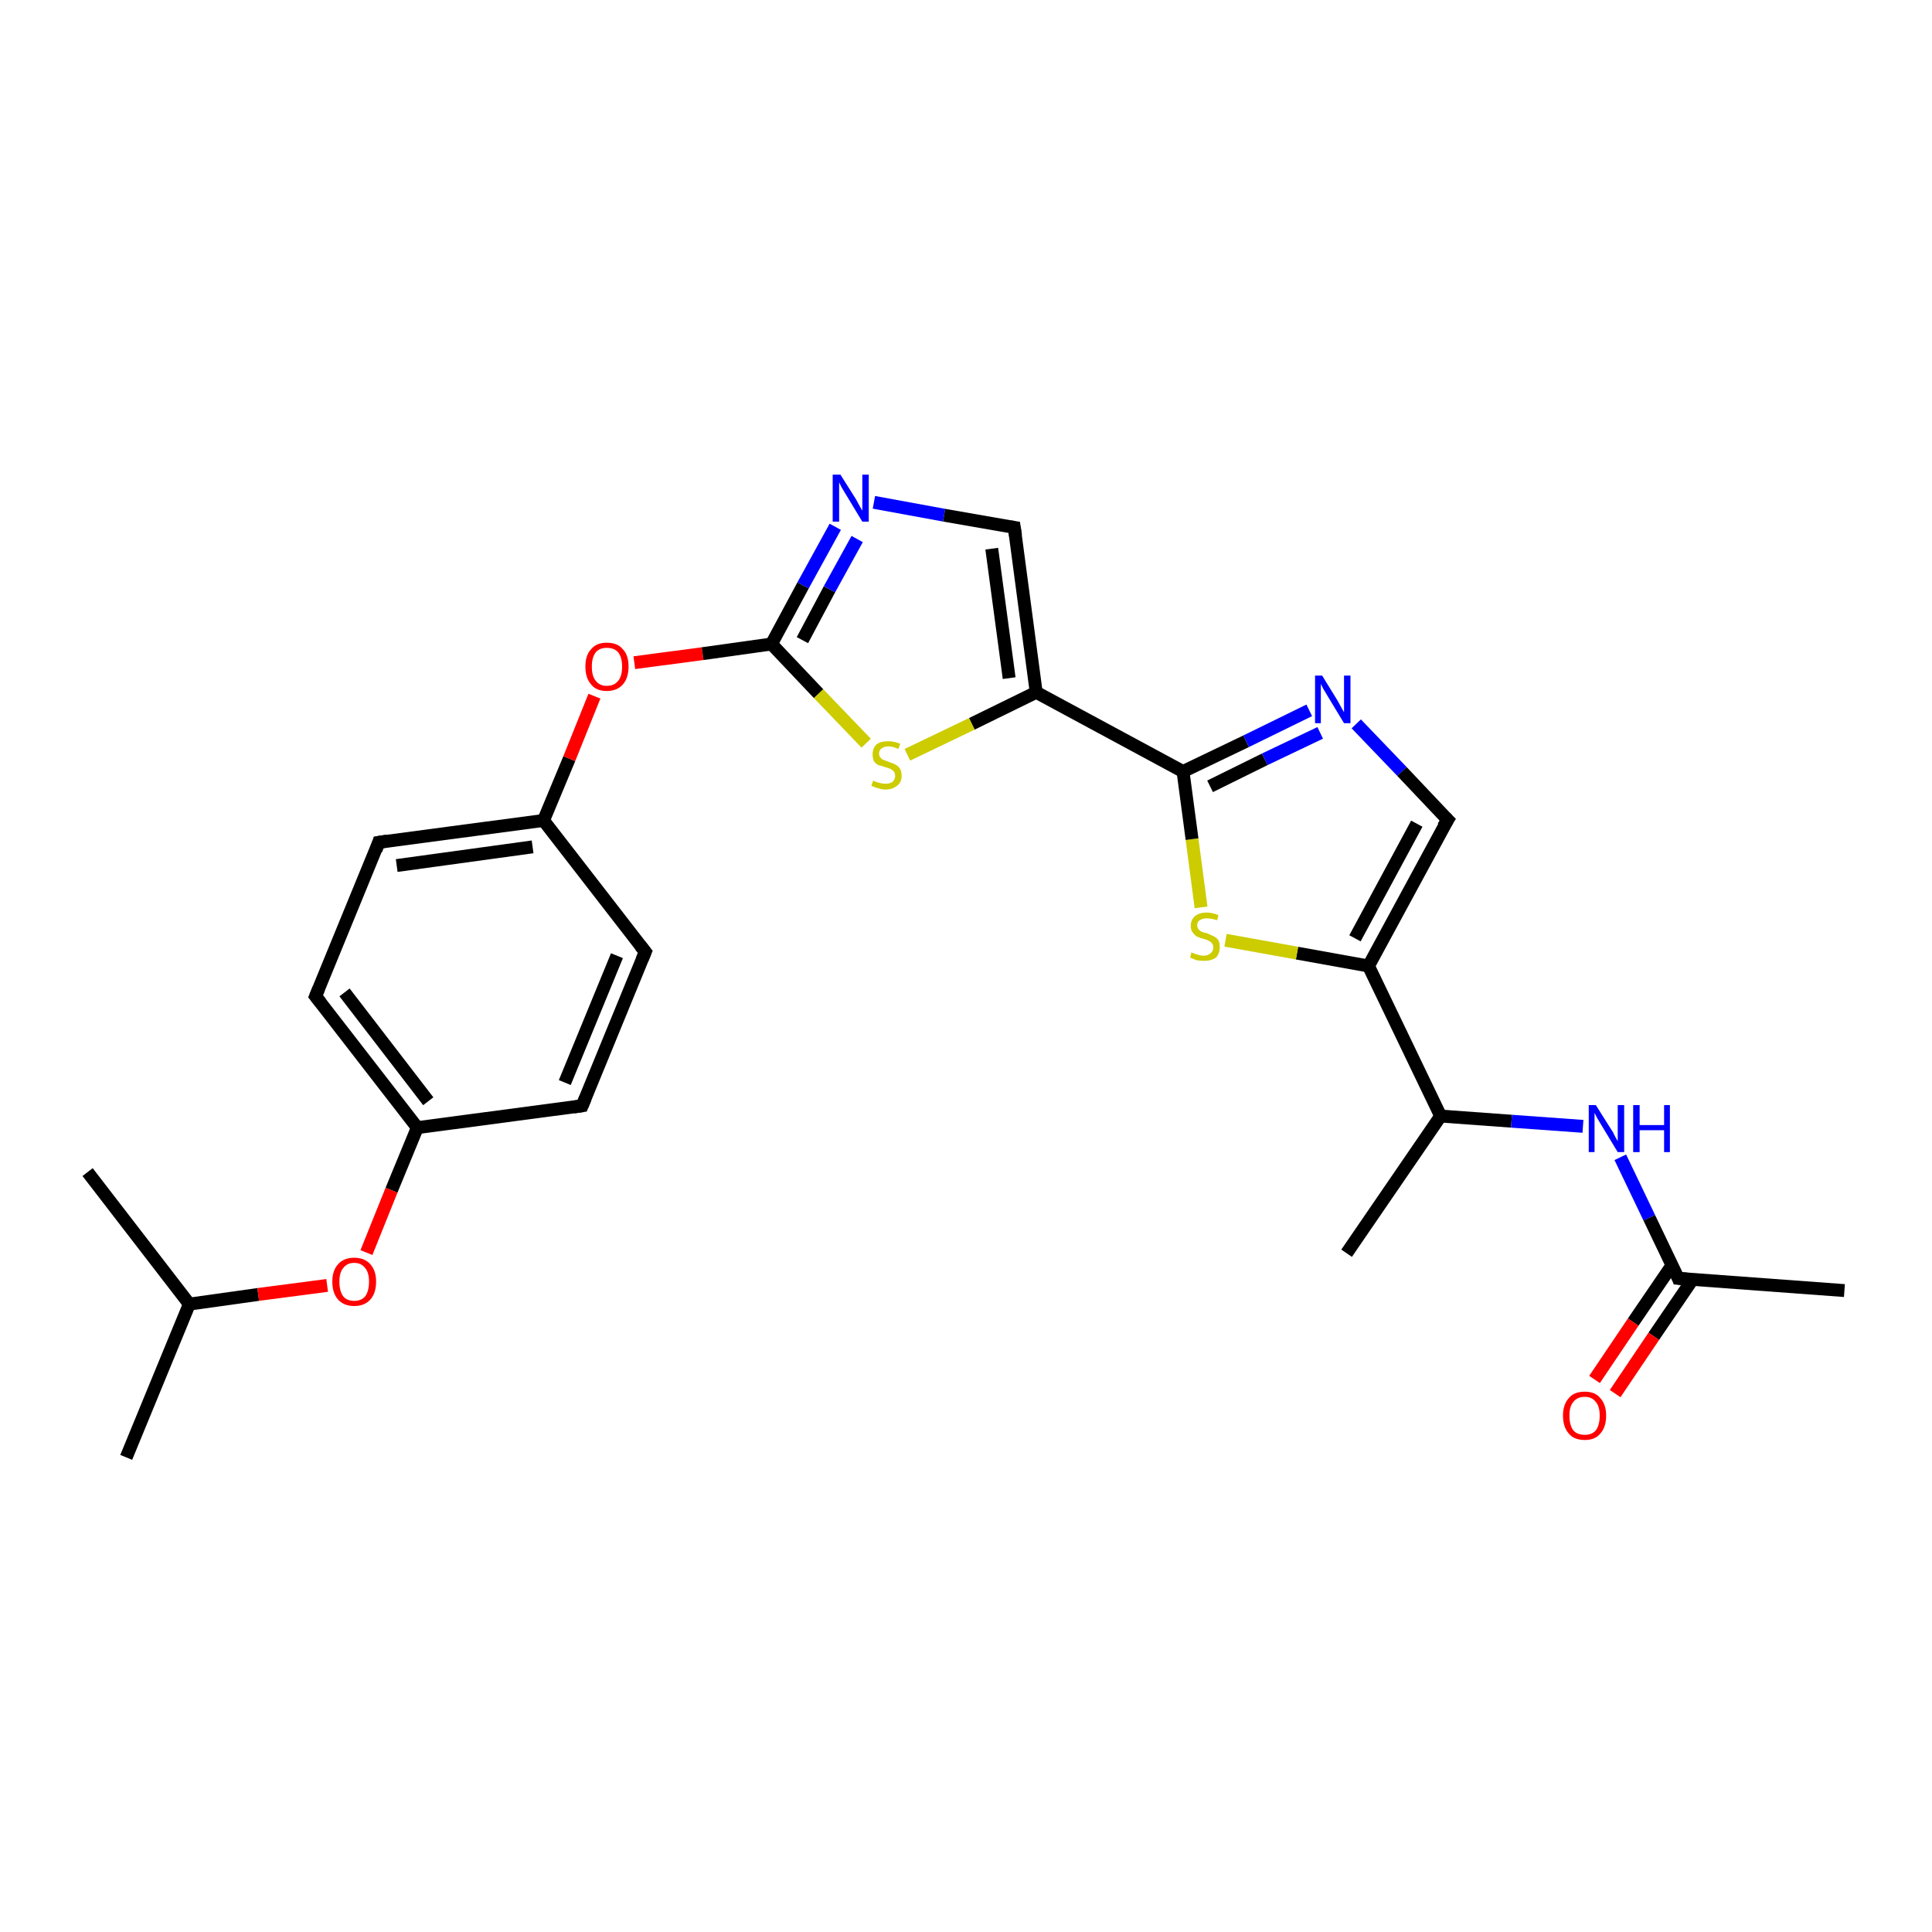 <?xml version='1.0' encoding='iso-8859-1'?>
<svg version='1.1' baseProfile='full'
              xmlns='http://www.w3.org/2000/svg'
                      xmlns:rdkit='http://www.rdkit.org/xml'
                      xmlns:xlink='http://www.w3.org/1999/xlink'
                  xml:space='preserve'
width='300px' height='300px' viewBox='0 0 300 300'>
<!-- END OF HEADER -->
<rect style='opacity:1.0;fill:#FFFFFF;stroke:none' width='300.0' height='300.0' x='0.0' y='0.0'> </rect>
<path class='bond-0 atom-0 atom-1' d='M 19.6,226.3 L 29.4,202.5' style='fill:none;fill-rule:evenodd;stroke:#000000;stroke-width:2.0px;stroke-linecap:butt;stroke-linejoin:miter;stroke-opacity:1' />
<path class='bond-1 atom-1 atom-2' d='M 29.4,202.5 L 13.6,182.0' style='fill:none;fill-rule:evenodd;stroke:#000000;stroke-width:2.0px;stroke-linecap:butt;stroke-linejoin:miter;stroke-opacity:1' />
<path class='bond-2 atom-1 atom-3' d='M 29.4,202.5 L 40.1,201.0' style='fill:none;fill-rule:evenodd;stroke:#000000;stroke-width:2.0px;stroke-linecap:butt;stroke-linejoin:miter;stroke-opacity:1' />
<path class='bond-2 atom-1 atom-3' d='M 40.1,201.0 L 50.8,199.6' style='fill:none;fill-rule:evenodd;stroke:#FF0000;stroke-width:2.0px;stroke-linecap:butt;stroke-linejoin:miter;stroke-opacity:1' />
<path class='bond-3 atom-3 atom-4' d='M 56.9,194.5 L 60.8,184.8' style='fill:none;fill-rule:evenodd;stroke:#FF0000;stroke-width:2.0px;stroke-linecap:butt;stroke-linejoin:miter;stroke-opacity:1' />
<path class='bond-3 atom-3 atom-4' d='M 60.8,184.8 L 64.8,175.1' style='fill:none;fill-rule:evenodd;stroke:#000000;stroke-width:2.0px;stroke-linecap:butt;stroke-linejoin:miter;stroke-opacity:1' />
<path class='bond-4 atom-4 atom-5' d='M 64.8,175.1 L 49.0,154.7' style='fill:none;fill-rule:evenodd;stroke:#000000;stroke-width:2.0px;stroke-linecap:butt;stroke-linejoin:miter;stroke-opacity:1' />
<path class='bond-4 atom-4 atom-5' d='M 66.5,171.0 L 53.5,154.1' style='fill:none;fill-rule:evenodd;stroke:#000000;stroke-width:2.0px;stroke-linecap:butt;stroke-linejoin:miter;stroke-opacity:1' />
<path class='bond-5 atom-5 atom-6' d='M 49.0,154.7 L 58.8,130.8' style='fill:none;fill-rule:evenodd;stroke:#000000;stroke-width:2.0px;stroke-linecap:butt;stroke-linejoin:miter;stroke-opacity:1' />
<path class='bond-6 atom-6 atom-7' d='M 58.8,130.8 L 84.4,127.4' style='fill:none;fill-rule:evenodd;stroke:#000000;stroke-width:2.0px;stroke-linecap:butt;stroke-linejoin:miter;stroke-opacity:1' />
<path class='bond-6 atom-6 atom-7' d='M 61.6,134.4 L 82.7,131.5' style='fill:none;fill-rule:evenodd;stroke:#000000;stroke-width:2.0px;stroke-linecap:butt;stroke-linejoin:miter;stroke-opacity:1' />
<path class='bond-7 atom-7 atom-8' d='M 84.4,127.4 L 88.4,117.8' style='fill:none;fill-rule:evenodd;stroke:#000000;stroke-width:2.0px;stroke-linecap:butt;stroke-linejoin:miter;stroke-opacity:1' />
<path class='bond-7 atom-7 atom-8' d='M 88.4,117.8 L 92.3,108.1' style='fill:none;fill-rule:evenodd;stroke:#FF0000;stroke-width:2.0px;stroke-linecap:butt;stroke-linejoin:miter;stroke-opacity:1' />
<path class='bond-8 atom-8 atom-9' d='M 98.5,102.9 L 109.1,101.5' style='fill:none;fill-rule:evenodd;stroke:#FF0000;stroke-width:2.0px;stroke-linecap:butt;stroke-linejoin:miter;stroke-opacity:1' />
<path class='bond-8 atom-8 atom-9' d='M 109.1,101.5 L 119.8,100.0' style='fill:none;fill-rule:evenodd;stroke:#000000;stroke-width:2.0px;stroke-linecap:butt;stroke-linejoin:miter;stroke-opacity:1' />
<path class='bond-9 atom-9 atom-10' d='M 119.8,100.0 L 124.7,90.9' style='fill:none;fill-rule:evenodd;stroke:#000000;stroke-width:2.0px;stroke-linecap:butt;stroke-linejoin:miter;stroke-opacity:1' />
<path class='bond-9 atom-9 atom-10' d='M 124.7,90.9 L 129.7,81.8' style='fill:none;fill-rule:evenodd;stroke:#0000FF;stroke-width:2.0px;stroke-linecap:butt;stroke-linejoin:miter;stroke-opacity:1' />
<path class='bond-9 atom-9 atom-10' d='M 124.6,99.4 L 128.8,91.5' style='fill:none;fill-rule:evenodd;stroke:#000000;stroke-width:2.0px;stroke-linecap:butt;stroke-linejoin:miter;stroke-opacity:1' />
<path class='bond-9 atom-9 atom-10' d='M 128.8,91.5 L 133.1,83.7' style='fill:none;fill-rule:evenodd;stroke:#0000FF;stroke-width:2.0px;stroke-linecap:butt;stroke-linejoin:miter;stroke-opacity:1' />
<path class='bond-10 atom-10 atom-11' d='M 135.7,78.0 L 146.6,80.0' style='fill:none;fill-rule:evenodd;stroke:#0000FF;stroke-width:2.0px;stroke-linecap:butt;stroke-linejoin:miter;stroke-opacity:1' />
<path class='bond-10 atom-10 atom-11' d='M 146.6,80.0 L 157.5,81.9' style='fill:none;fill-rule:evenodd;stroke:#000000;stroke-width:2.0px;stroke-linecap:butt;stroke-linejoin:miter;stroke-opacity:1' />
<path class='bond-11 atom-11 atom-12' d='M 157.5,81.9 L 160.9,107.5' style='fill:none;fill-rule:evenodd;stroke:#000000;stroke-width:2.0px;stroke-linecap:butt;stroke-linejoin:miter;stroke-opacity:1' />
<path class='bond-11 atom-11 atom-12' d='M 154.0,85.2 L 156.7,105.3' style='fill:none;fill-rule:evenodd;stroke:#000000;stroke-width:2.0px;stroke-linecap:butt;stroke-linejoin:miter;stroke-opacity:1' />
<path class='bond-12 atom-12 atom-13' d='M 160.9,107.5 L 150.9,112.4' style='fill:none;fill-rule:evenodd;stroke:#000000;stroke-width:2.0px;stroke-linecap:butt;stroke-linejoin:miter;stroke-opacity:1' />
<path class='bond-12 atom-12 atom-13' d='M 150.9,112.4 L 140.9,117.2' style='fill:none;fill-rule:evenodd;stroke:#CCCC00;stroke-width:2.0px;stroke-linecap:butt;stroke-linejoin:miter;stroke-opacity:1' />
<path class='bond-13 atom-12 atom-14' d='M 160.9,107.5 L 183.7,119.8' style='fill:none;fill-rule:evenodd;stroke:#000000;stroke-width:2.0px;stroke-linecap:butt;stroke-linejoin:miter;stroke-opacity:1' />
<path class='bond-14 atom-14 atom-15' d='M 183.7,119.8 L 193.5,115.1' style='fill:none;fill-rule:evenodd;stroke:#000000;stroke-width:2.0px;stroke-linecap:butt;stroke-linejoin:miter;stroke-opacity:1' />
<path class='bond-14 atom-14 atom-15' d='M 193.5,115.1 L 203.3,110.3' style='fill:none;fill-rule:evenodd;stroke:#0000FF;stroke-width:2.0px;stroke-linecap:butt;stroke-linejoin:miter;stroke-opacity:1' />
<path class='bond-14 atom-14 atom-15' d='M 187.9,122.1 L 196.4,117.9' style='fill:none;fill-rule:evenodd;stroke:#000000;stroke-width:2.0px;stroke-linecap:butt;stroke-linejoin:miter;stroke-opacity:1' />
<path class='bond-14 atom-14 atom-15' d='M 196.4,117.9 L 205.0,113.8' style='fill:none;fill-rule:evenodd;stroke:#0000FF;stroke-width:2.0px;stroke-linecap:butt;stroke-linejoin:miter;stroke-opacity:1' />
<path class='bond-15 atom-15 atom-16' d='M 210.6,112.4 L 217.7,119.8' style='fill:none;fill-rule:evenodd;stroke:#0000FF;stroke-width:2.0px;stroke-linecap:butt;stroke-linejoin:miter;stroke-opacity:1' />
<path class='bond-15 atom-15 atom-16' d='M 217.7,119.8 L 224.8,127.3' style='fill:none;fill-rule:evenodd;stroke:#000000;stroke-width:2.0px;stroke-linecap:butt;stroke-linejoin:miter;stroke-opacity:1' />
<path class='bond-16 atom-16 atom-17' d='M 224.8,127.3 L 212.5,150.0' style='fill:none;fill-rule:evenodd;stroke:#000000;stroke-width:2.0px;stroke-linecap:butt;stroke-linejoin:miter;stroke-opacity:1' />
<path class='bond-16 atom-16 atom-17' d='M 220.0,127.9 L 210.4,145.7' style='fill:none;fill-rule:evenodd;stroke:#000000;stroke-width:2.0px;stroke-linecap:butt;stroke-linejoin:miter;stroke-opacity:1' />
<path class='bond-17 atom-17 atom-18' d='M 212.5,150.0 L 201.4,148.0' style='fill:none;fill-rule:evenodd;stroke:#000000;stroke-width:2.0px;stroke-linecap:butt;stroke-linejoin:miter;stroke-opacity:1' />
<path class='bond-17 atom-17 atom-18' d='M 201.4,148.0 L 190.3,146.0' style='fill:none;fill-rule:evenodd;stroke:#CCCC00;stroke-width:2.0px;stroke-linecap:butt;stroke-linejoin:miter;stroke-opacity:1' />
<path class='bond-18 atom-17 atom-19' d='M 212.5,150.0 L 223.7,173.3' style='fill:none;fill-rule:evenodd;stroke:#000000;stroke-width:2.0px;stroke-linecap:butt;stroke-linejoin:miter;stroke-opacity:1' />
<path class='bond-19 atom-19 atom-20' d='M 223.7,173.3 L 209.1,194.6' style='fill:none;fill-rule:evenodd;stroke:#000000;stroke-width:2.0px;stroke-linecap:butt;stroke-linejoin:miter;stroke-opacity:1' />
<path class='bond-20 atom-19 atom-21' d='M 223.7,173.3 L 234.7,174.1' style='fill:none;fill-rule:evenodd;stroke:#000000;stroke-width:2.0px;stroke-linecap:butt;stroke-linejoin:miter;stroke-opacity:1' />
<path class='bond-20 atom-19 atom-21' d='M 234.7,174.1 L 245.8,174.9' style='fill:none;fill-rule:evenodd;stroke:#0000FF;stroke-width:2.0px;stroke-linecap:butt;stroke-linejoin:miter;stroke-opacity:1' />
<path class='bond-21 atom-21 atom-22' d='M 251.6,179.7 L 256.1,189.1' style='fill:none;fill-rule:evenodd;stroke:#0000FF;stroke-width:2.0px;stroke-linecap:butt;stroke-linejoin:miter;stroke-opacity:1' />
<path class='bond-21 atom-21 atom-22' d='M 256.1,189.1 L 260.6,198.5' style='fill:none;fill-rule:evenodd;stroke:#000000;stroke-width:2.0px;stroke-linecap:butt;stroke-linejoin:miter;stroke-opacity:1' />
<path class='bond-22 atom-22 atom-23' d='M 260.6,198.5 L 286.4,200.4' style='fill:none;fill-rule:evenodd;stroke:#000000;stroke-width:2.0px;stroke-linecap:butt;stroke-linejoin:miter;stroke-opacity:1' />
<path class='bond-23 atom-22 atom-24' d='M 259.6,196.5 L 253.6,205.3' style='fill:none;fill-rule:evenodd;stroke:#000000;stroke-width:2.0px;stroke-linecap:butt;stroke-linejoin:miter;stroke-opacity:1' />
<path class='bond-23 atom-22 atom-24' d='M 253.6,205.3 L 247.6,214.2' style='fill:none;fill-rule:evenodd;stroke:#FF0000;stroke-width:2.0px;stroke-linecap:butt;stroke-linejoin:miter;stroke-opacity:1' />
<path class='bond-23 atom-22 atom-24' d='M 262.8,198.7 L 256.8,207.5' style='fill:none;fill-rule:evenodd;stroke:#000000;stroke-width:2.0px;stroke-linecap:butt;stroke-linejoin:miter;stroke-opacity:1' />
<path class='bond-23 atom-22 atom-24' d='M 256.8,207.5 L 250.8,216.4' style='fill:none;fill-rule:evenodd;stroke:#FF0000;stroke-width:2.0px;stroke-linecap:butt;stroke-linejoin:miter;stroke-opacity:1' />
<path class='bond-24 atom-7 atom-25' d='M 84.4,127.4 L 100.2,147.8' style='fill:none;fill-rule:evenodd;stroke:#000000;stroke-width:2.0px;stroke-linecap:butt;stroke-linejoin:miter;stroke-opacity:1' />
<path class='bond-25 atom-25 atom-26' d='M 100.2,147.8 L 90.4,171.7' style='fill:none;fill-rule:evenodd;stroke:#000000;stroke-width:2.0px;stroke-linecap:butt;stroke-linejoin:miter;stroke-opacity:1' />
<path class='bond-25 atom-25 atom-26' d='M 95.8,148.4 L 87.7,168.1' style='fill:none;fill-rule:evenodd;stroke:#000000;stroke-width:2.0px;stroke-linecap:butt;stroke-linejoin:miter;stroke-opacity:1' />
<path class='bond-26 atom-26 atom-4' d='M 90.4,171.7 L 64.8,175.1' style='fill:none;fill-rule:evenodd;stroke:#000000;stroke-width:2.0px;stroke-linecap:butt;stroke-linejoin:miter;stroke-opacity:1' />
<path class='bond-27 atom-13 atom-9' d='M 134.5,115.4 L 127.1,107.7' style='fill:none;fill-rule:evenodd;stroke:#CCCC00;stroke-width:2.0px;stroke-linecap:butt;stroke-linejoin:miter;stroke-opacity:1' />
<path class='bond-27 atom-13 atom-9' d='M 127.1,107.7 L 119.8,100.0' style='fill:none;fill-rule:evenodd;stroke:#000000;stroke-width:2.0px;stroke-linecap:butt;stroke-linejoin:miter;stroke-opacity:1' />
<path class='bond-28 atom-18 atom-14' d='M 186.5,140.9 L 185.1,130.3' style='fill:none;fill-rule:evenodd;stroke:#CCCC00;stroke-width:2.0px;stroke-linecap:butt;stroke-linejoin:miter;stroke-opacity:1' />
<path class='bond-28 atom-18 atom-14' d='M 185.1,130.3 L 183.7,119.8' style='fill:none;fill-rule:evenodd;stroke:#000000;stroke-width:2.0px;stroke-linecap:butt;stroke-linejoin:miter;stroke-opacity:1' />
<path d='M 49.8,155.7 L 49.0,154.7 L 49.5,153.5' style='fill:none;stroke:#000000;stroke-width:2.0px;stroke-linecap:butt;stroke-linejoin:miter;stroke-opacity:1;' />
<path d='M 58.4,132.0 L 58.8,130.8 L 60.1,130.6' style='fill:none;stroke:#000000;stroke-width:2.0px;stroke-linecap:butt;stroke-linejoin:miter;stroke-opacity:1;' />
<path d='M 156.9,81.8 L 157.5,81.9 L 157.7,83.2' style='fill:none;stroke:#000000;stroke-width:2.0px;stroke-linecap:butt;stroke-linejoin:miter;stroke-opacity:1;' />
<path d='M 224.4,126.9 L 224.8,127.3 L 224.1,128.4' style='fill:none;stroke:#000000;stroke-width:2.0px;stroke-linecap:butt;stroke-linejoin:miter;stroke-opacity:1;' />
<path d='M 260.4,198.0 L 260.6,198.5 L 261.9,198.6' style='fill:none;stroke:#000000;stroke-width:2.0px;stroke-linecap:butt;stroke-linejoin:miter;stroke-opacity:1;' />
<path d='M 99.4,146.8 L 100.2,147.8 L 99.7,149.0' style='fill:none;stroke:#000000;stroke-width:2.0px;stroke-linecap:butt;stroke-linejoin:miter;stroke-opacity:1;' />
<path d='M 90.9,170.5 L 90.4,171.7 L 89.1,171.9' style='fill:none;stroke:#000000;stroke-width:2.0px;stroke-linecap:butt;stroke-linejoin:miter;stroke-opacity:1;' />
<path class='atom-3' d='M 51.6 199.0
Q 51.6 197.3, 52.5 196.3
Q 53.4 195.3, 55.0 195.3
Q 56.6 195.3, 57.5 196.3
Q 58.4 197.3, 58.4 199.0
Q 58.4 200.8, 57.5 201.8
Q 56.6 202.8, 55.0 202.8
Q 53.4 202.8, 52.5 201.8
Q 51.6 200.8, 51.6 199.0
M 55.0 202.0
Q 56.1 202.0, 56.7 201.3
Q 57.3 200.5, 57.3 199.0
Q 57.3 197.6, 56.7 196.9
Q 56.1 196.1, 55.0 196.1
Q 53.9 196.1, 53.3 196.9
Q 52.7 197.6, 52.7 199.0
Q 52.7 200.5, 53.3 201.3
Q 53.9 202.0, 55.0 202.0
' fill='#FF0000'/>
<path class='atom-8' d='M 90.9 103.5
Q 90.9 101.7, 91.8 100.8
Q 92.6 99.8, 94.2 99.8
Q 95.9 99.8, 96.7 100.8
Q 97.6 101.7, 97.6 103.5
Q 97.6 105.3, 96.7 106.3
Q 95.8 107.3, 94.2 107.3
Q 92.6 107.3, 91.8 106.3
Q 90.9 105.3, 90.9 103.5
M 94.2 106.5
Q 95.4 106.5, 96.0 105.7
Q 96.6 105.0, 96.6 103.5
Q 96.6 102.1, 96.0 101.3
Q 95.4 100.6, 94.2 100.6
Q 93.1 100.6, 92.5 101.3
Q 91.9 102.1, 91.9 103.5
Q 91.9 105.0, 92.5 105.7
Q 93.1 106.5, 94.2 106.5
' fill='#FF0000'/>
<path class='atom-10' d='M 130.5 73.7
L 132.9 77.5
Q 133.1 77.9, 133.5 78.6
Q 133.9 79.3, 133.9 79.3
L 133.9 73.7
L 134.9 73.7
L 134.9 81.0
L 133.9 81.0
L 131.3 76.7
Q 131.0 76.2, 130.7 75.7
Q 130.4 75.1, 130.3 74.9
L 130.3 81.0
L 129.3 81.0
L 129.3 73.7
L 130.5 73.7
' fill='#0000FF'/>
<path class='atom-13' d='M 135.6 121.2
Q 135.7 121.3, 136.0 121.4
Q 136.4 121.5, 136.7 121.6
Q 137.1 121.7, 137.5 121.7
Q 138.2 121.7, 138.6 121.4
Q 139.0 121.0, 139.0 120.5
Q 139.0 120.1, 138.8 119.8
Q 138.6 119.6, 138.3 119.4
Q 138.0 119.3, 137.4 119.1
Q 136.8 118.9, 136.4 118.8
Q 136.0 118.6, 135.7 118.2
Q 135.5 117.8, 135.5 117.1
Q 135.5 116.2, 136.1 115.6
Q 136.7 115.1, 138.0 115.1
Q 138.8 115.1, 139.8 115.5
L 139.5 116.3
Q 138.6 115.9, 138.0 115.9
Q 137.3 115.9, 136.9 116.2
Q 136.5 116.5, 136.5 117.0
Q 136.5 117.4, 136.7 117.6
Q 136.9 117.9, 137.2 118.0
Q 137.5 118.1, 138.0 118.3
Q 138.6 118.5, 139.0 118.7
Q 139.4 118.9, 139.7 119.3
Q 140.0 119.7, 140.0 120.5
Q 140.0 121.5, 139.3 122.0
Q 138.6 122.6, 137.5 122.6
Q 136.9 122.6, 136.4 122.4
Q 135.9 122.3, 135.3 122.0
L 135.6 121.2
' fill='#CCCC00'/>
<path class='atom-15' d='M 205.3 104.9
L 207.7 108.8
Q 207.9 109.2, 208.3 109.9
Q 208.7 110.6, 208.7 110.6
L 208.7 104.9
L 209.7 104.9
L 209.7 112.3
L 208.7 112.3
L 206.1 108.0
Q 205.8 107.5, 205.5 107.0
Q 205.2 106.4, 205.1 106.2
L 205.1 112.3
L 204.2 112.3
L 204.2 104.9
L 205.3 104.9
' fill='#0000FF'/>
<path class='atom-18' d='M 185.0 147.9
Q 185.1 147.9, 185.5 148.1
Q 185.8 148.2, 186.2 148.3
Q 186.6 148.4, 186.9 148.4
Q 187.6 148.4, 188.0 148.0
Q 188.4 147.7, 188.4 147.1
Q 188.4 146.7, 188.2 146.5
Q 188.0 146.2, 187.7 146.1
Q 187.4 145.9, 186.9 145.8
Q 186.2 145.6, 185.8 145.4
Q 185.5 145.2, 185.2 144.8
Q 184.9 144.4, 184.9 143.8
Q 184.9 142.9, 185.5 142.3
Q 186.2 141.7, 187.4 141.7
Q 188.2 141.7, 189.2 142.1
L 189.0 142.9
Q 188.1 142.6, 187.4 142.6
Q 186.7 142.6, 186.3 142.9
Q 185.9 143.1, 185.9 143.7
Q 185.9 144.0, 186.1 144.3
Q 186.3 144.5, 186.6 144.7
Q 186.9 144.8, 187.4 144.9
Q 188.1 145.2, 188.5 145.4
Q 188.9 145.6, 189.2 146.0
Q 189.4 146.4, 189.4 147.1
Q 189.4 148.1, 188.8 148.7
Q 188.1 149.2, 187.0 149.2
Q 186.3 149.2, 185.8 149.1
Q 185.3 148.9, 184.8 148.7
L 185.0 147.9
' fill='#CCCC00'/>
<path class='atom-21' d='M 247.8 171.6
L 250.2 175.4
Q 250.5 175.8, 250.8 176.5
Q 251.2 177.2, 251.2 177.2
L 251.2 171.6
L 252.2 171.6
L 252.2 178.9
L 251.2 178.9
L 248.6 174.6
Q 248.3 174.1, 248.0 173.6
Q 247.7 173.0, 247.6 172.8
L 247.6 178.9
L 246.7 178.9
L 246.7 171.6
L 247.8 171.6
' fill='#0000FF'/>
<path class='atom-21' d='M 253.6 171.6
L 254.6 171.6
L 254.6 174.7
L 258.4 174.7
L 258.4 171.6
L 259.3 171.6
L 259.3 178.9
L 258.4 178.9
L 258.4 175.5
L 254.6 175.5
L 254.6 178.9
L 253.6 178.9
L 253.6 171.6
' fill='#0000FF'/>
<path class='atom-24' d='M 242.7 219.8
Q 242.7 218.1, 243.6 217.1
Q 244.4 216.1, 246.1 216.1
Q 247.7 216.1, 248.5 217.1
Q 249.4 218.1, 249.4 219.8
Q 249.4 221.6, 248.5 222.6
Q 247.7 223.6, 246.1 223.6
Q 244.4 223.6, 243.6 222.6
Q 242.7 221.6, 242.7 219.8
M 246.1 222.8
Q 247.2 222.8, 247.8 222.1
Q 248.4 221.3, 248.4 219.8
Q 248.4 218.4, 247.8 217.7
Q 247.2 216.9, 246.1 216.9
Q 244.9 216.9, 244.3 217.7
Q 243.7 218.4, 243.7 219.8
Q 243.7 221.3, 244.3 222.1
Q 244.9 222.8, 246.1 222.8
' fill='#FF0000'/>
</svg>
